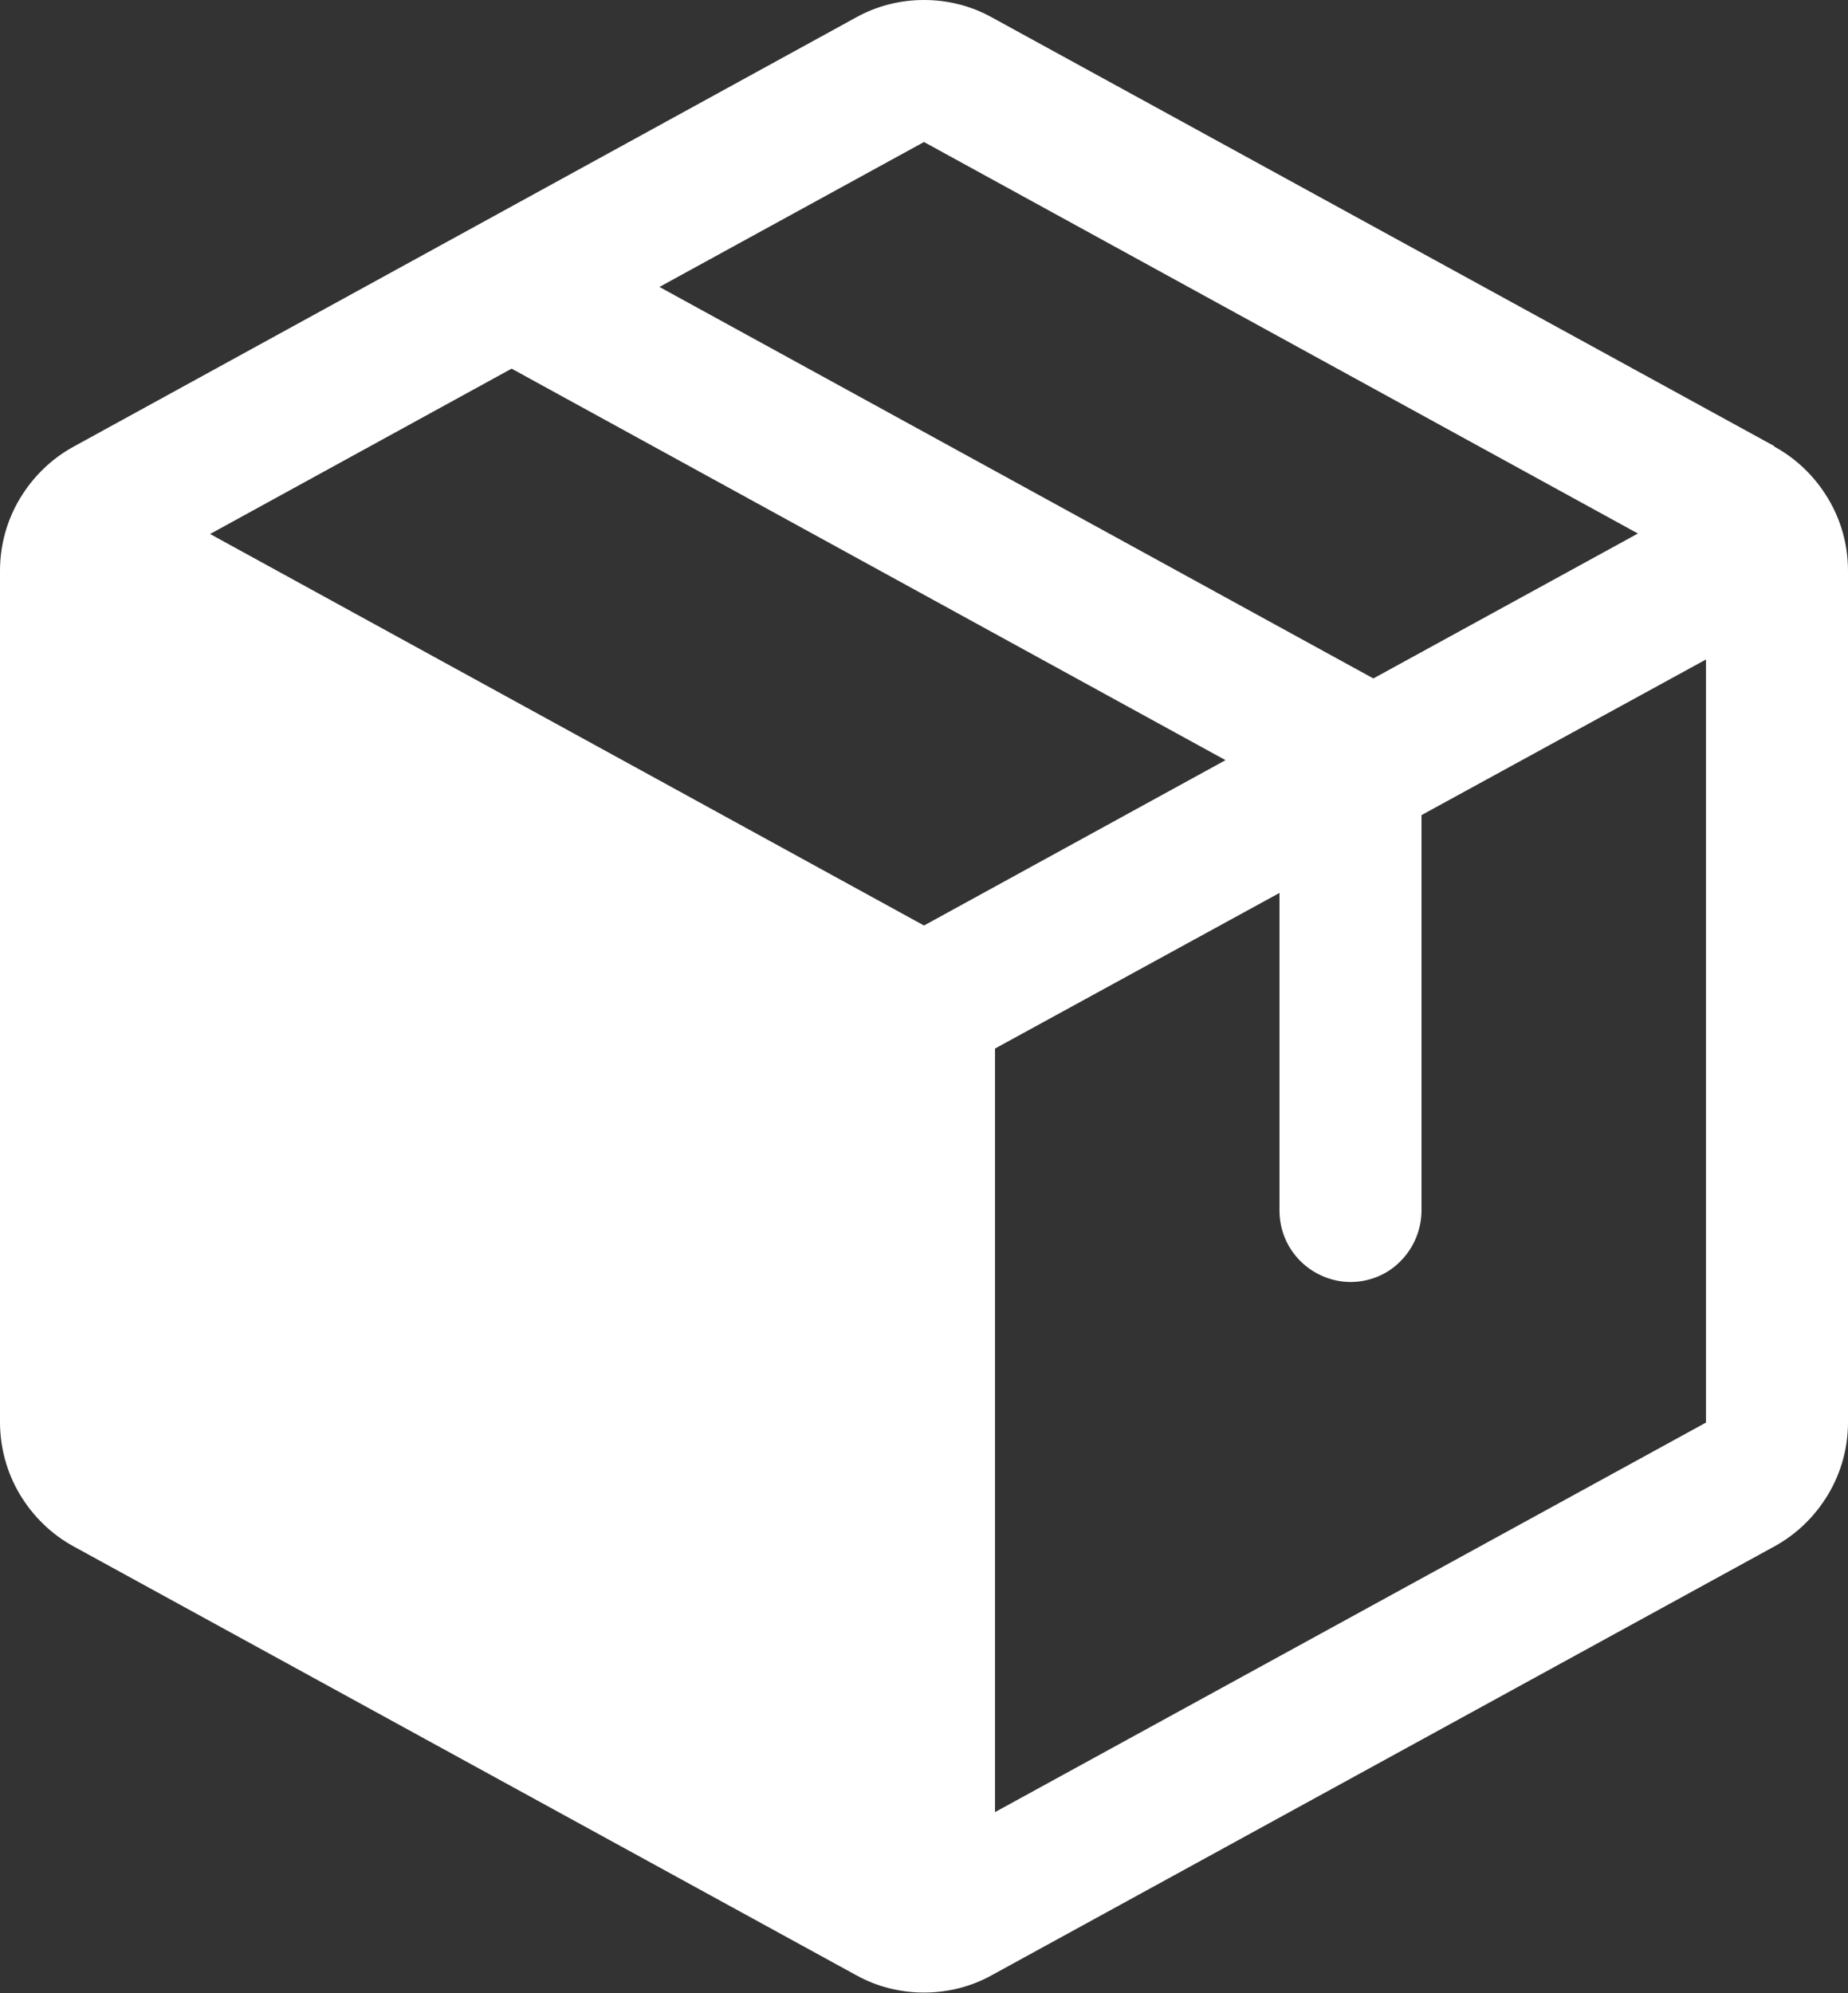 <?xml version="1.0" encoding="UTF-8"?><svg id="Layer_2" xmlns="http://www.w3.org/2000/svg" viewBox="0 0 38 40.98"><rect x="0" y="0" width="38" height="40.98" fill="#333333" stroke="none"/><defs><style>.cls-1{fill:#fff;}</style></defs><g id="Layer_1-2"><path class="cls-1" d="M36.48,9.17L20.4.36c-.43-.24-.91-.36-1.4-.36s-.97.12-1.4.36L1.52,9.18c-.46.25-.84.62-1.11,1.07-.27.45-.41.96-.41,1.49v17.5c0,.52.14,1.04.41,1.49.27.45.65.82,1.11,1.07l16.08,8.81c.43.24.91.36,1.4.36s.97-.12,1.4-.36l16.08-8.81c.46-.25.84-.62,1.11-1.07.27-.45.41-.96.41-1.49V11.74c0-.53-.14-1.04-.41-1.49-.27-.45-.65-.82-1.11-1.07ZM19,2.92l14.68,8.05-5.44,2.98L13.56,5.9l5.44-2.98ZM19,19.03L4.32,10.98l6.2-3.4,14.68,8.05-6.2,3.4ZM35.08,29.25l-14.62,8.01v-15.7l5.85-3.2v6.53c0,.39.15.76.43,1.04.27.27.65.43,1.03.43s.76-.15,1.03-.43c.27-.27.43-.65.43-1.04v-8.13l5.85-3.2v15.69h0Z"/></g></svg>